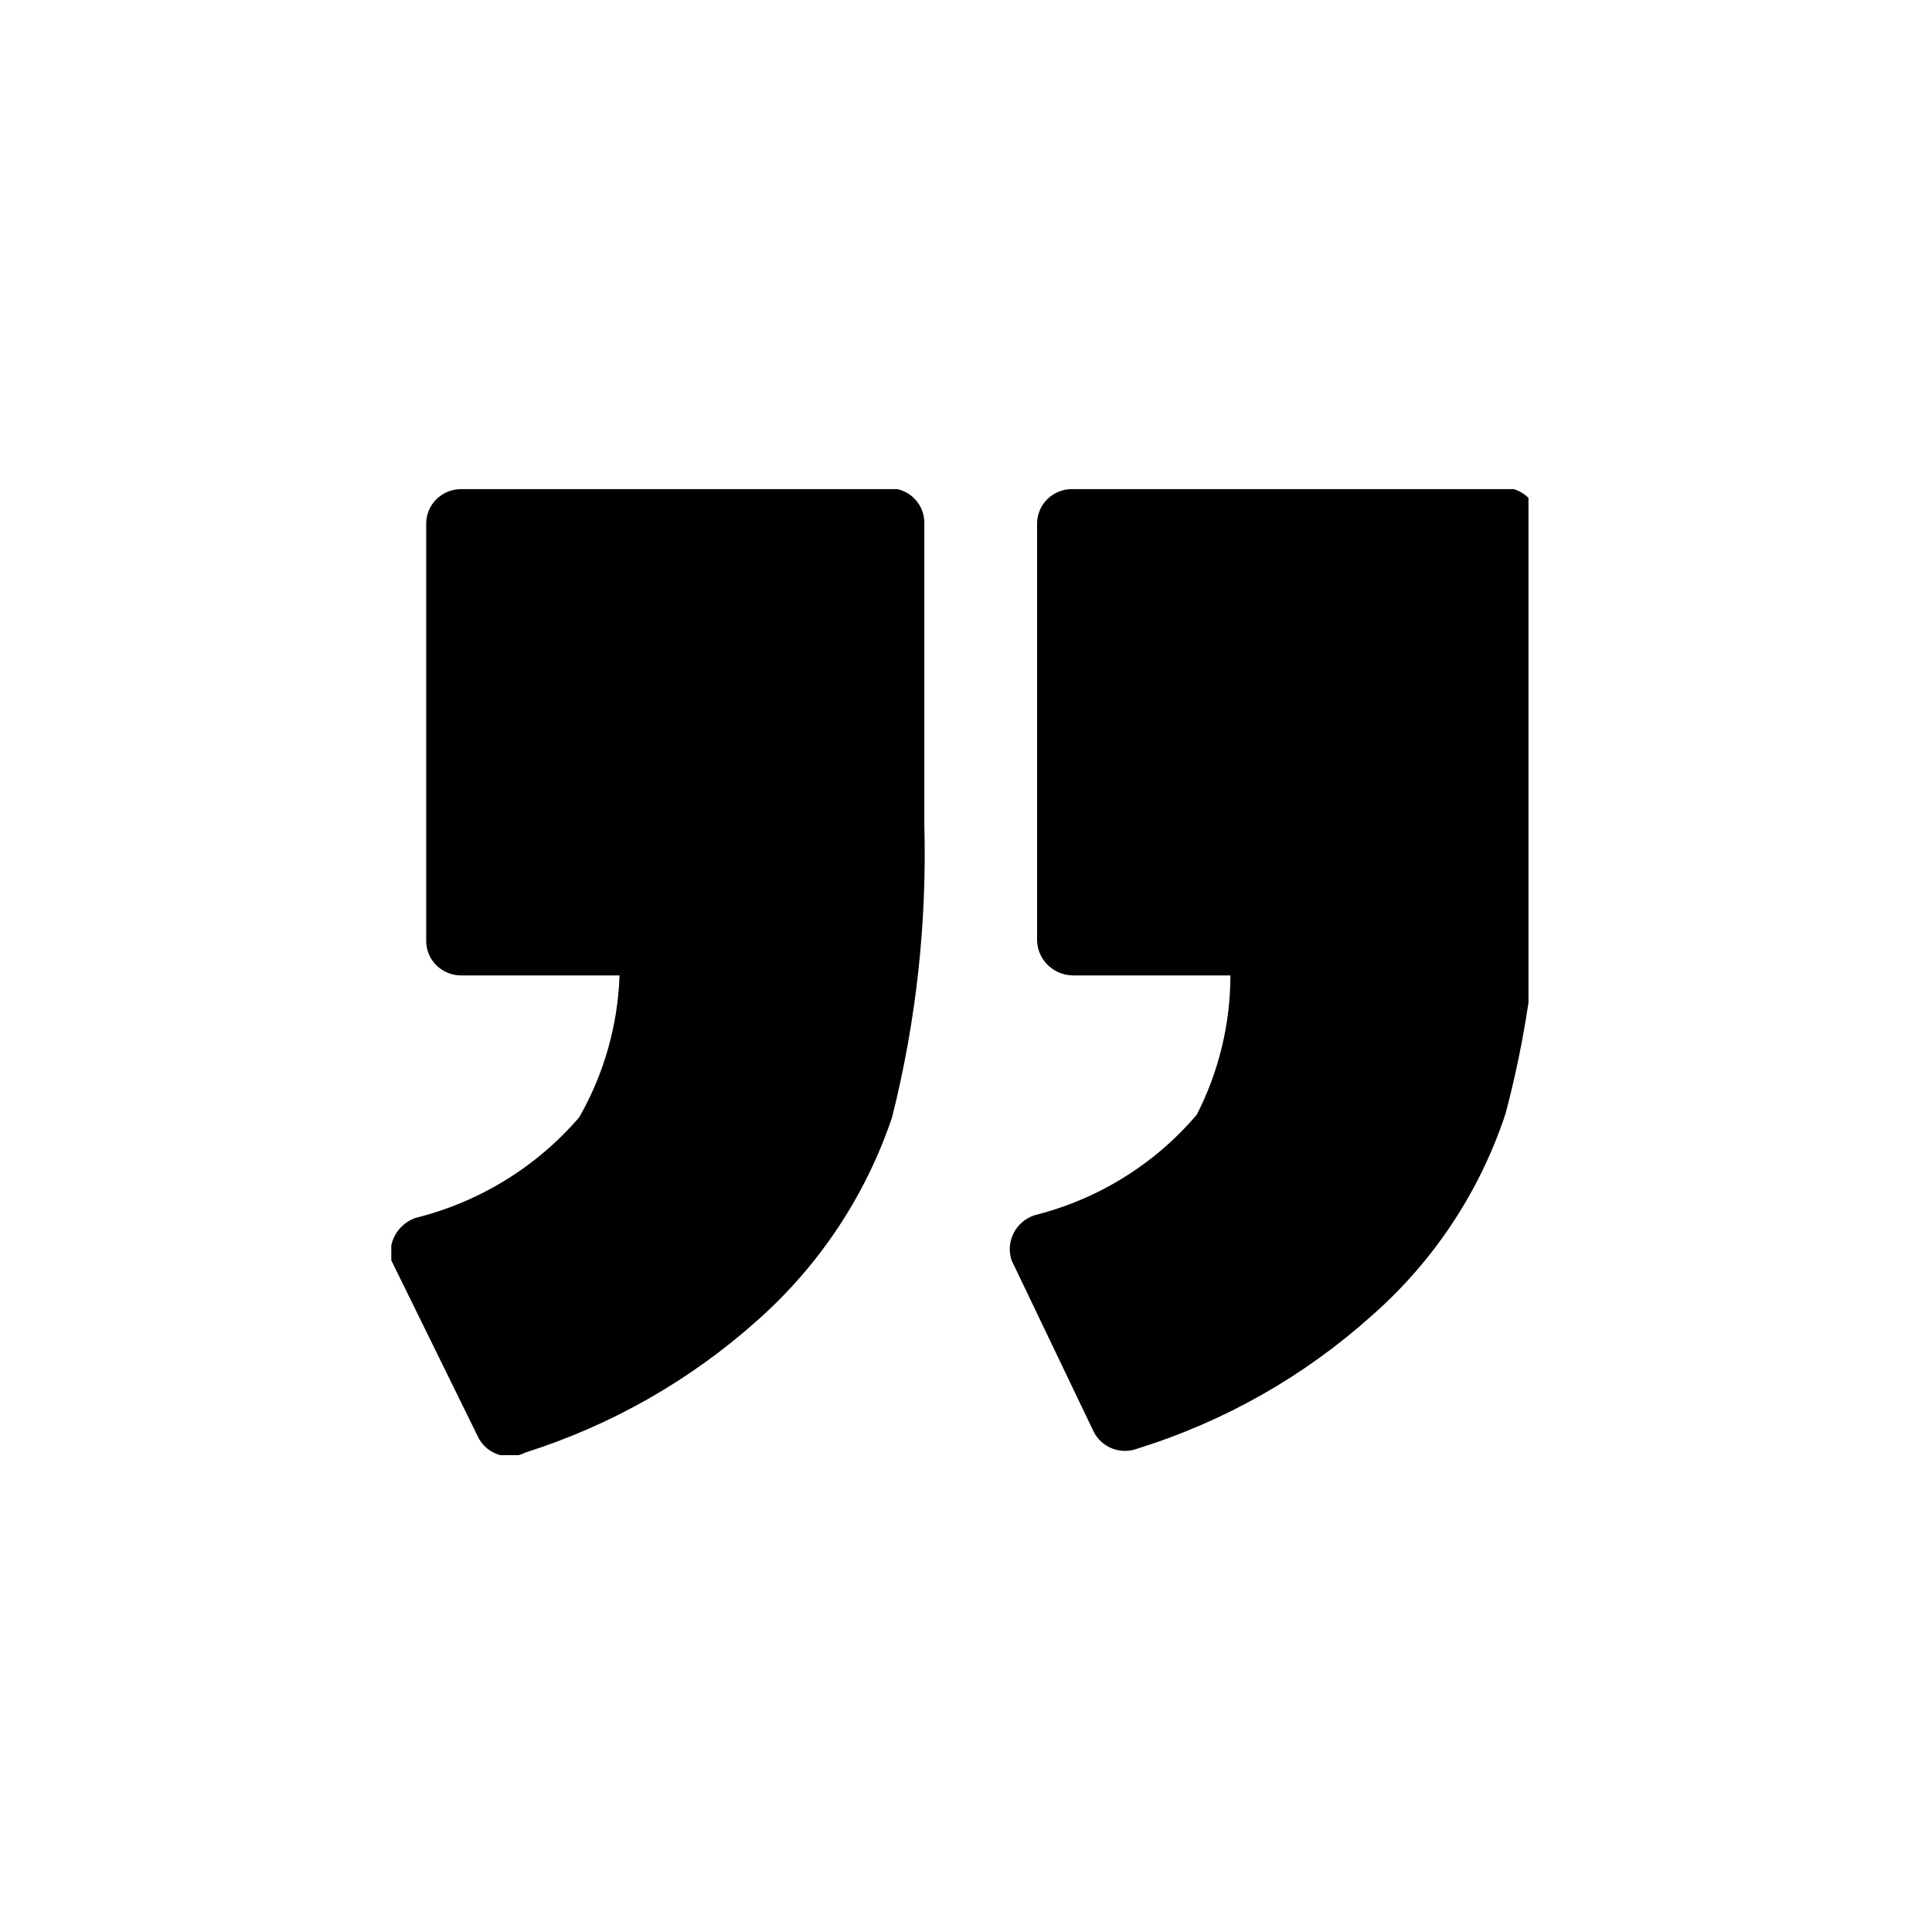 <svg width="158" height="158" viewBox="0 0 158 158" fill="none" xmlns="http://www.w3.org/2000/svg">
<g clip-path="url(#clip0)">
<path d="M37.71 40C36.953 40 36.227 40.297 35.691 40.826C35.156 41.354 34.855 42.071 34.855 42.818V42.818L34.855 76.954C34.855 77.701 35.156 78.418 35.691 78.946C36.227 79.474 36.953 79.771 37.71 79.771H50.666C50.528 83.841 49.398 87.819 47.372 91.367C43.888 95.425 39.204 98.305 33.977 99.603C33.279 99.849 32.695 100.335 32.332 100.972C31.969 101.609 31.851 102.354 32 103.07V103.07L39.028 117.375C39.18 117.734 39.407 118.059 39.693 118.327C39.98 118.596 40.319 118.803 40.691 118.935C41.062 119.068 41.458 119.123 41.852 119.097C42.246 119.07 42.63 118.964 42.98 118.784C50.023 116.551 56.5 112.856 61.976 107.947C67.031 103.454 70.815 97.74 72.956 91.367V91.367C74.925 83.537 75.811 75.481 75.591 67.417V42.818C75.603 42.386 75.514 41.958 75.331 41.565C75.148 41.173 74.877 40.827 74.537 40.555C74.198 40.282 73.799 40.091 73.373 39.995C72.946 39.899 72.503 39.901 72.077 40H37.71ZM87.778 40C87.394 39.986 87.011 40.048 86.652 40.183C86.293 40.318 85.965 40.523 85.688 40.786C85.412 41.049 85.191 41.365 85.041 41.714C84.891 42.063 84.814 42.439 84.814 42.818V76.954C84.842 77.711 85.167 78.427 85.72 78.953C86.273 79.478 87.011 79.772 87.778 79.771H100.625C100.621 83.723 99.681 87.62 97.88 91.15C94.44 95.206 89.79 98.088 84.594 99.386C83.854 99.633 83.242 100.159 82.893 100.849C82.543 101.539 82.484 102.337 82.728 103.07L89.425 117.05C89.737 117.694 90.284 118.197 90.956 118.459C91.628 118.72 92.376 118.72 93.049 118.458C100.136 116.252 106.654 112.555 112.154 107.622V107.622C117.245 103.159 121.036 97.435 123.134 91.041C125.202 83.228 126.126 75.164 125.879 67.092V42.818C125.882 42.358 125.776 41.903 125.568 41.491C125.36 41.078 125.057 40.721 124.682 40.446C124.308 40.172 123.873 39.988 123.413 39.911C122.953 39.833 122.481 39.864 122.036 40L87.778 40Z" fill="black"/>
</g>
<defs>
<clipPath id="clip0">
<rect width="93" height="79" fill="white" transform="translate(32 40)"/>
</clipPath>
</defs>
</svg>
